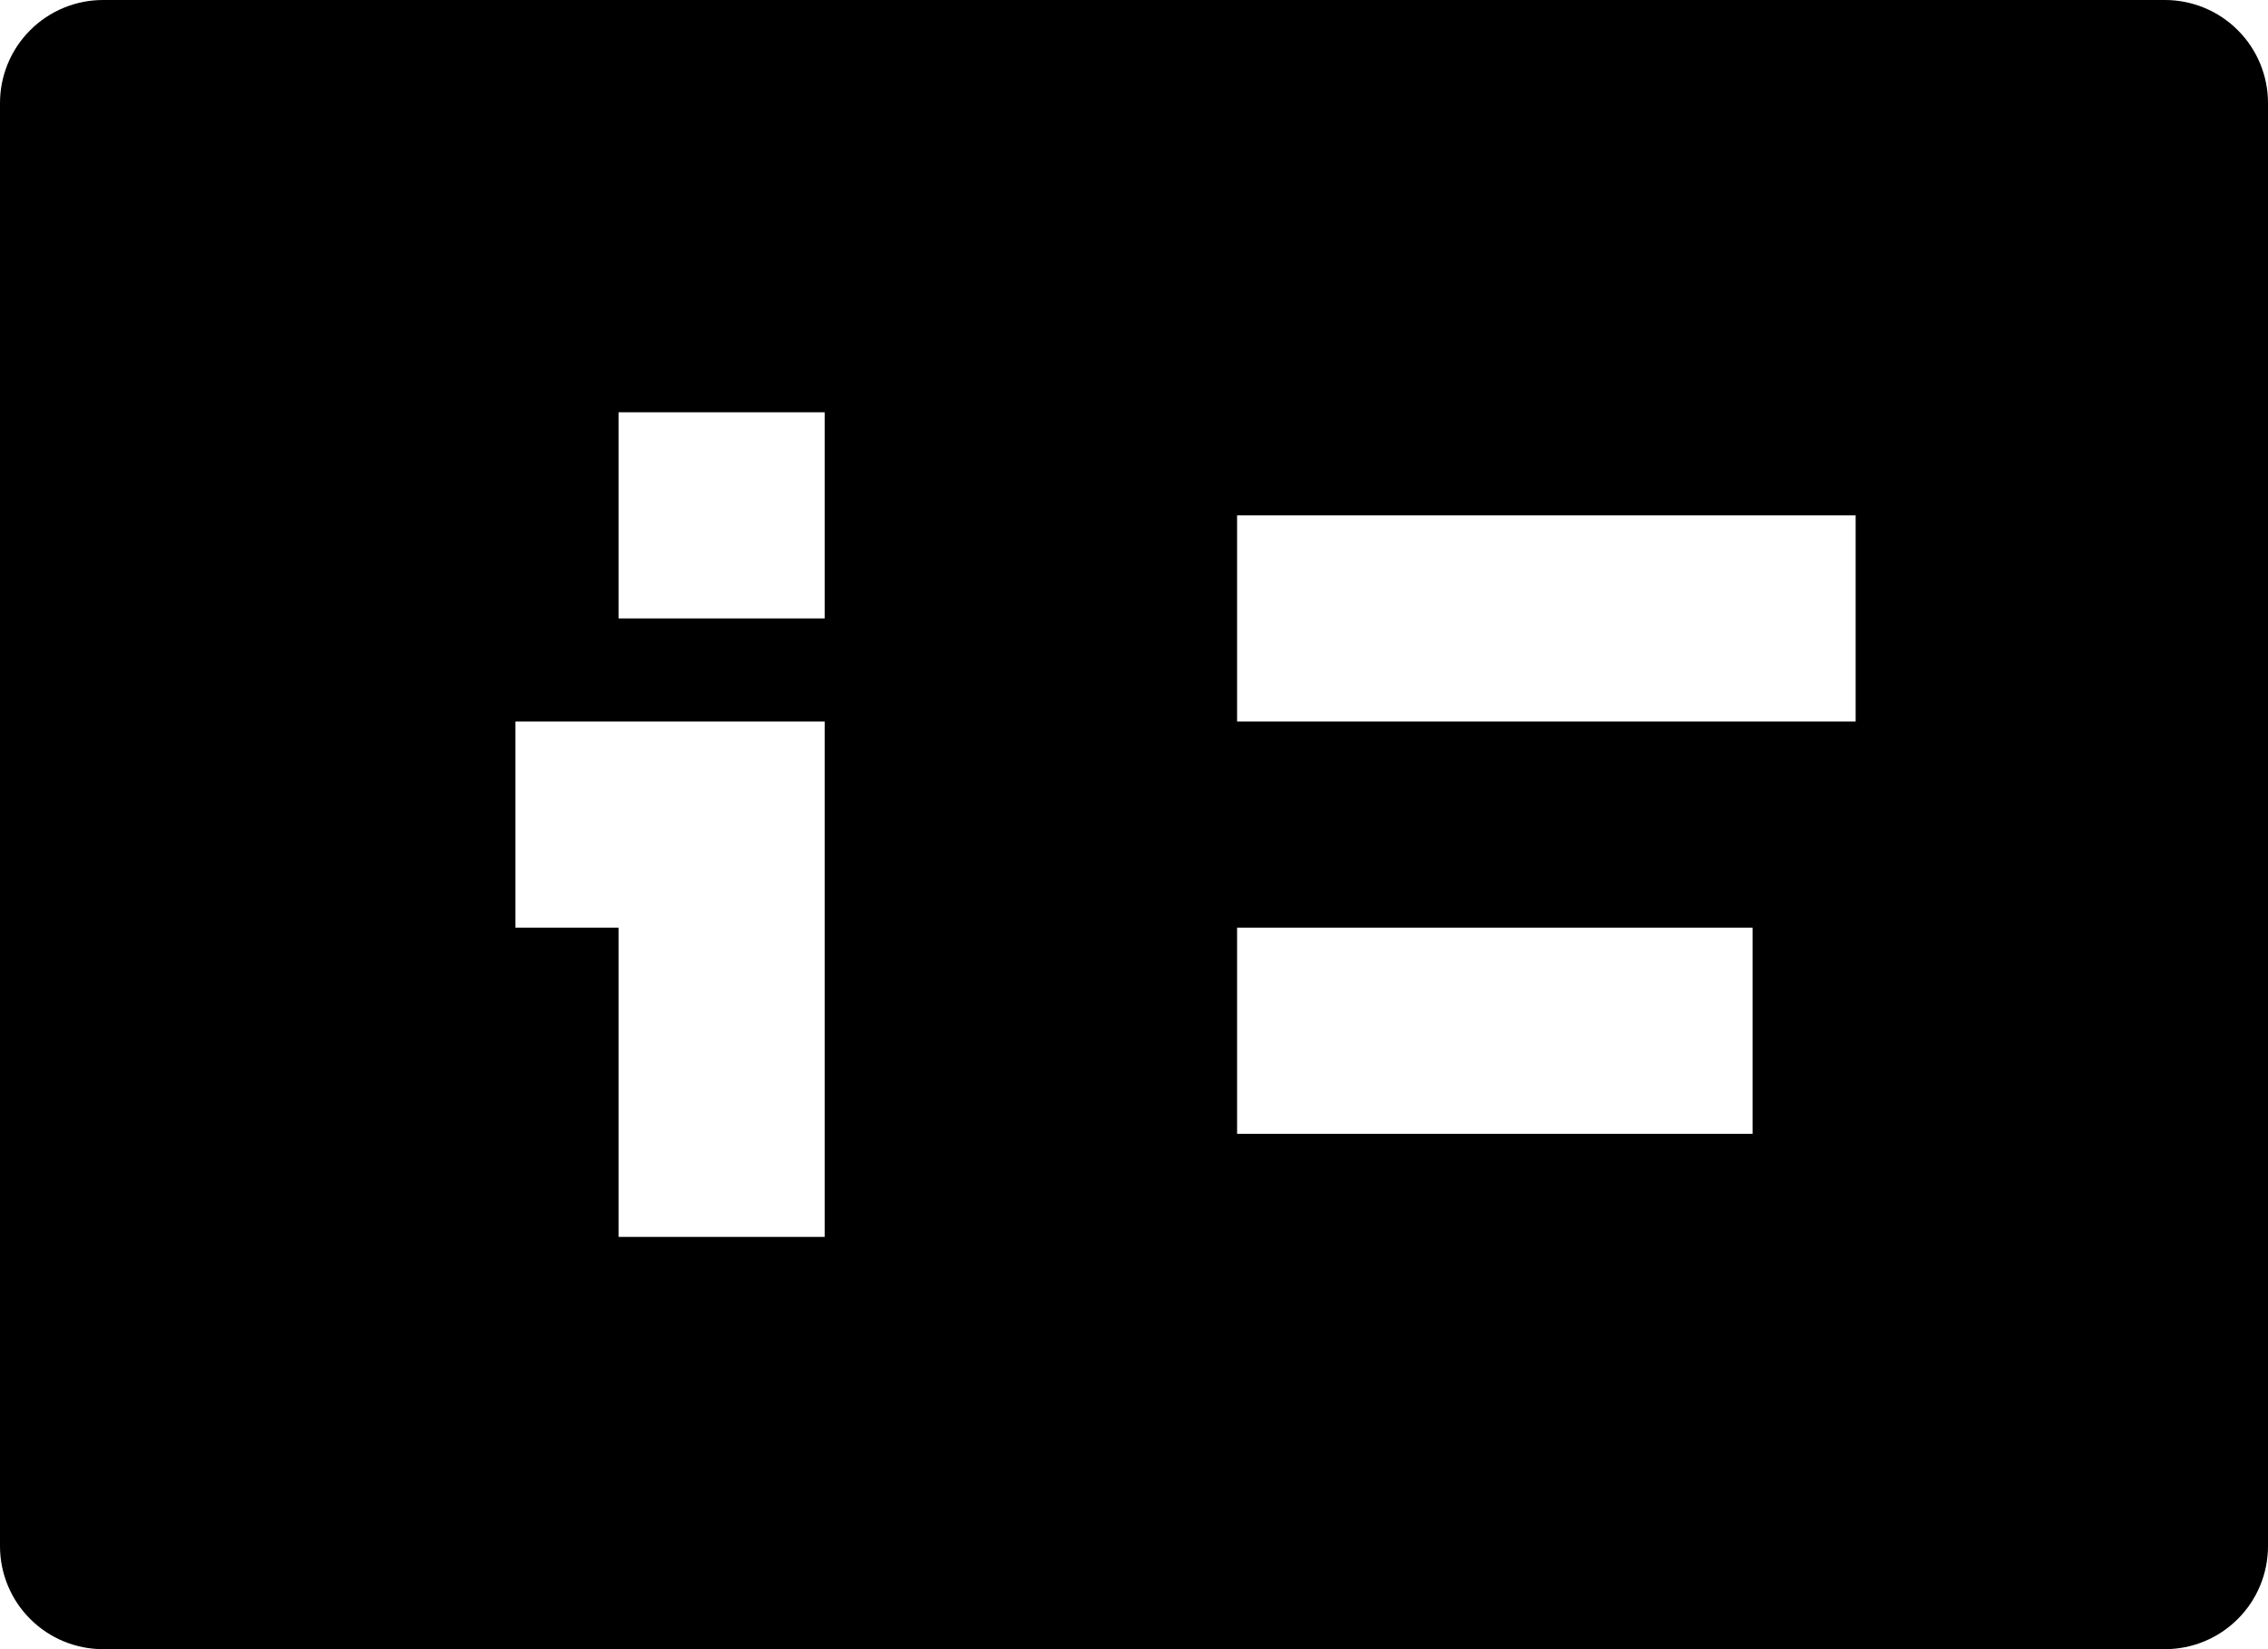 <svg width="22" height="16" viewBox="0 0 22 16" fill="none" xmlns="http://www.w3.org/2000/svg">
<path d="M0 1C0 0.735 0.105 0.48 0.293 0.293C0.48 0.105 0.735 0 1 0H21C21.265 0 21.52 0.105 21.707 0.293C21.895 0.48 22 0.735 22 1V15C22 15.265 21.895 15.52 21.707 15.707C21.52 15.895 21.265 16 21 16H1C0.735 16 0.48 15.895 0.293 15.707C0.105 15.52 0 15.265 0 15V1ZM8 4H6V6H8V4ZM6 9V12H8V7H5V9H6ZM12 5V7H18V5H12ZM17 9H12V11H17V9Z" fill="black" style="fill:black;fill-opacity:1;"/>
</svg>

